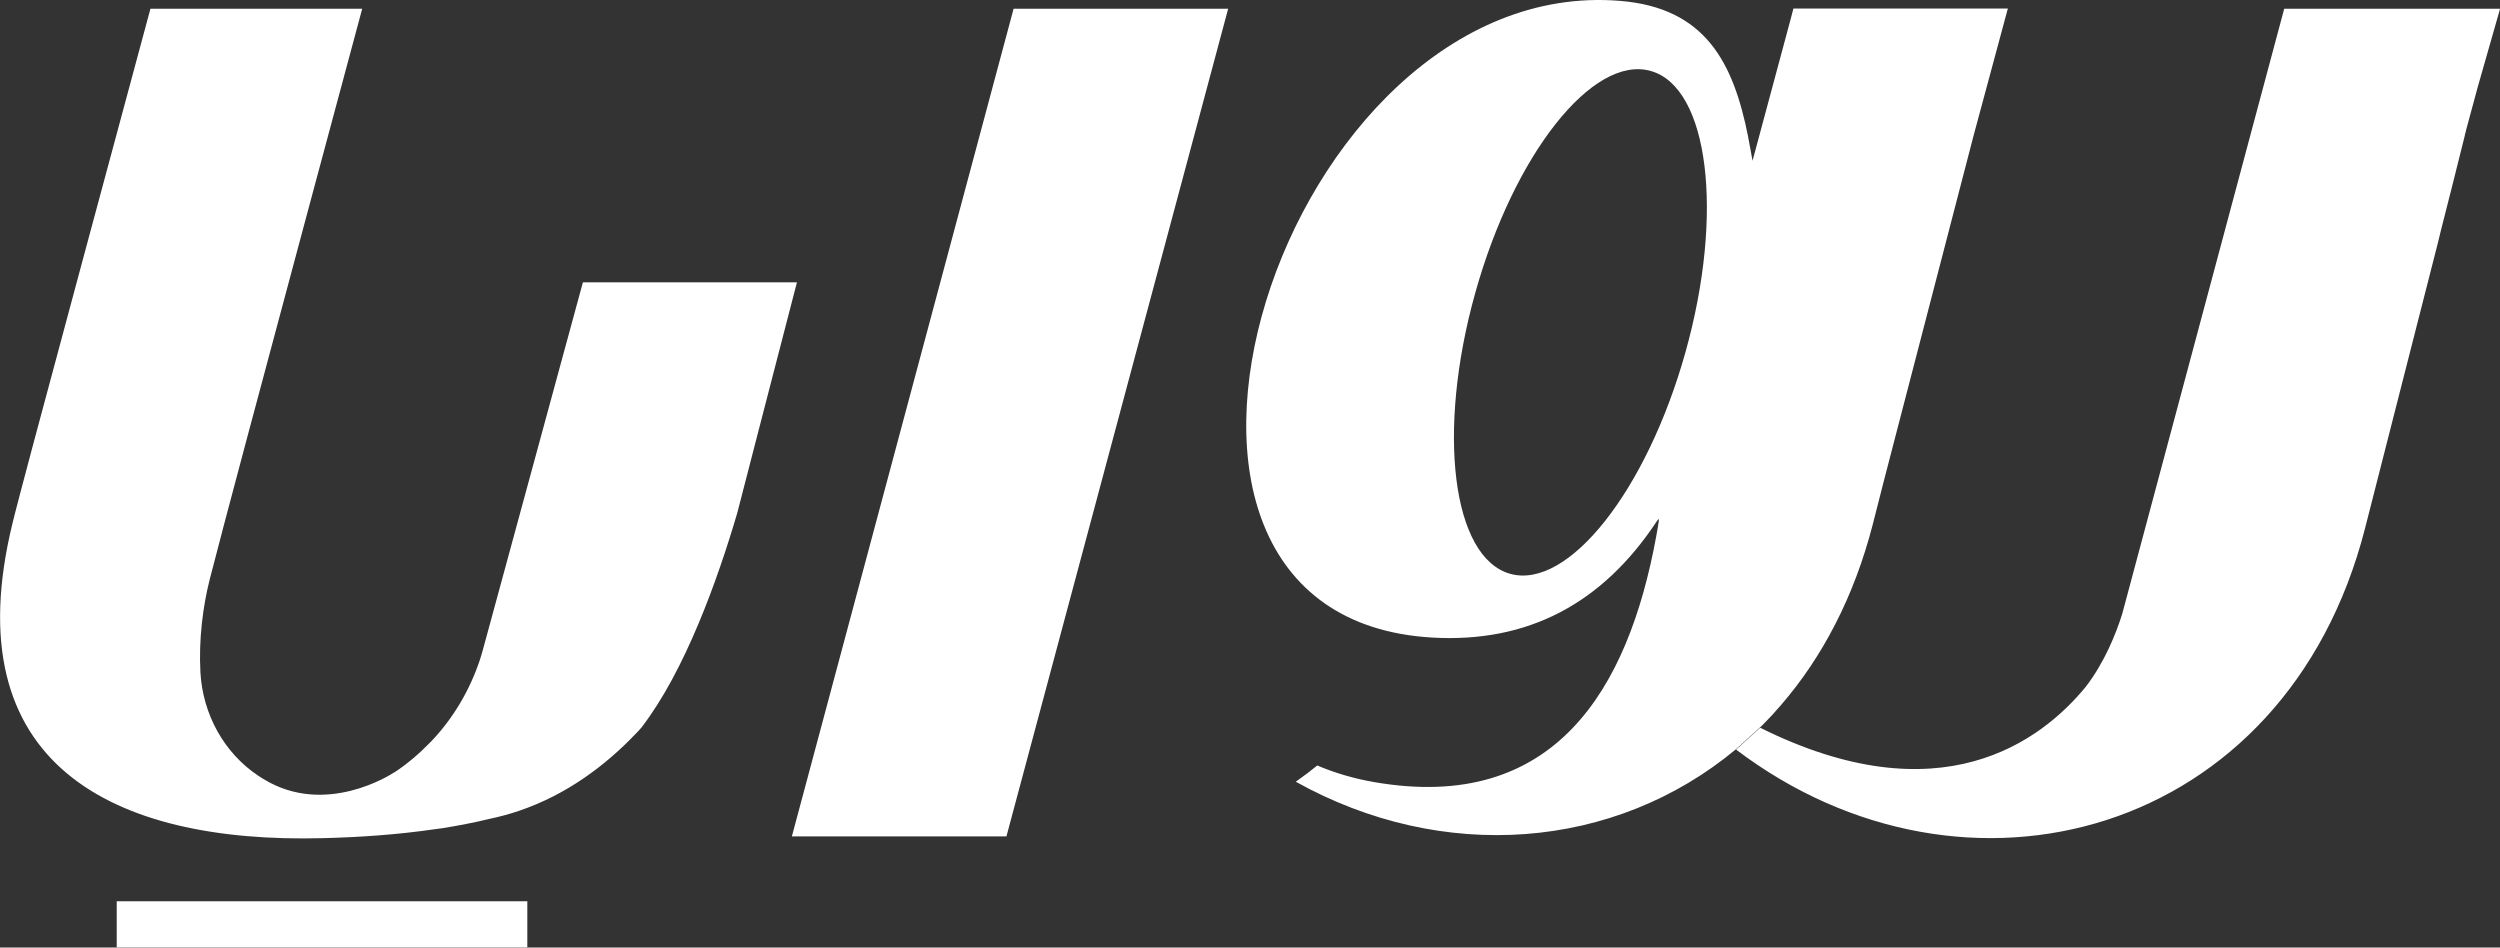 <svg xmlns="http://www.w3.org/2000/svg" id="Layer_2" viewBox="0 0 143.08 54.23"><rect x="0" y="0" width="143.08" height="54.23" fill="#333333" stroke="none"/><defs><style>      .cls-1 {        fill: #fff;      }    </style></defs><g id="Layer_1-2" data-name="Layer_1"><path class="cls-1" d="M6.68,51.58h23.5s0,2.64,0,2.64H6.68s0-2.64,0-2.64ZM70.29.5h-12.28s-12.69,47.37-12.69,47.37h12.28S70.29.5,70.29.5ZM114.91.5l-1.95,7.23-5.14,19.78c-.21.84-.43,1.68-.64,2.51-1.07,4.15-2.89,7.6-5.24,10.32-.34.4-.7.79-1.07,1.16-.05.05-.1.09-.15.14l-1.38,1.25c-6.93,5.76-16.76,6.54-25.18,1.85.48-.34.9-.66,1.23-.93,1.01.43,2.1.75,3.25.95,10.34,1.8,14.55-5.32,16.15-14.07.05-.28.1-.55.14-.83.03-.18,0-.19-.1-.04-3.14,4.76-7.42,6.98-12.85,6.67C61.61,35.32,73.38-1.54,92.72.05c4.91.4,6.49,3.56,7.33,7.78v.02s.15.79.15.79l.1.56.15-.55,2.02-7.51.17-.65h12.28ZM94.47,4.06c-3.32-.93-7.82,4.76-10.04,12.71-2.22,7.94-1.32,15.14,2,16.07,3.32.93,7.82-4.76,10.04-12.71,2.22-7.94,1.32-15.14-2-16.07ZM22.57,44.2h0c-.17.11-3.94,2.57-7.5.38-.09-.06-.18-.11-.27-.17-1.99-1.32-3.2-3.55-3.33-5.94-.1-1.86.14-3.76.53-5.3.7-2.75,2.99-11.3,5.58-20.95,1.03-3.83,2.11-7.83,3.15-11.72h-12.12C6.17,9.57,3.43,19.69,1.88,25.5c-.58,2.19-1,3.76-1.16,4.43-3.39,13.82,5.73,18.35,17.73,18.04,2.11-.05,4.28-.2,6.42-.51.15-.02.3-.04.45-.06.92-.15,1.82-.32,2.72-.54h0c.57-.12,1.12-.27,1.65-.45,2.76-.93,4.97-2.62,6.65-4.37.13-.13.25-.26.37-.4,2.49-3.23,4.36-8.45,5.49-12.3,0-.01,0-.03.01-.04l1.25-4.84h0s2.15-8.3,2.15-8.3h-12.25s-5.68,20.87-5.68,20.87c-.06.24-.14.48-.21.72-.58,1.74-1.52,3.35-2.79,4.68-.01,0-.02.02-.03.03-.65.67-1.34,1.26-2.07,1.74h0s0,0,0,0ZM143.08.5h-.08s-.03,0-.03,0h-12.24s-9.27,34.63-9.27,34.63c-.36,1.15-1.02,2.79-2.09,4.18-2.57,3.13-8.34,7.46-18.63,2.34l-1.38,1.25c13.11,9.94,31.46,5.01,35.99-12.64,1.39-5.45,2.78-10.89,4.17-16.34l.2-.82c.39-1.53.78-3.06,1.16-4.6.07-.26.13-.51.19-.76v-.03c.03-.09.05-.18.07-.27l.66-2.44,1.25-4.38h0s.03-.12.03-.12Z"></path></g></svg>